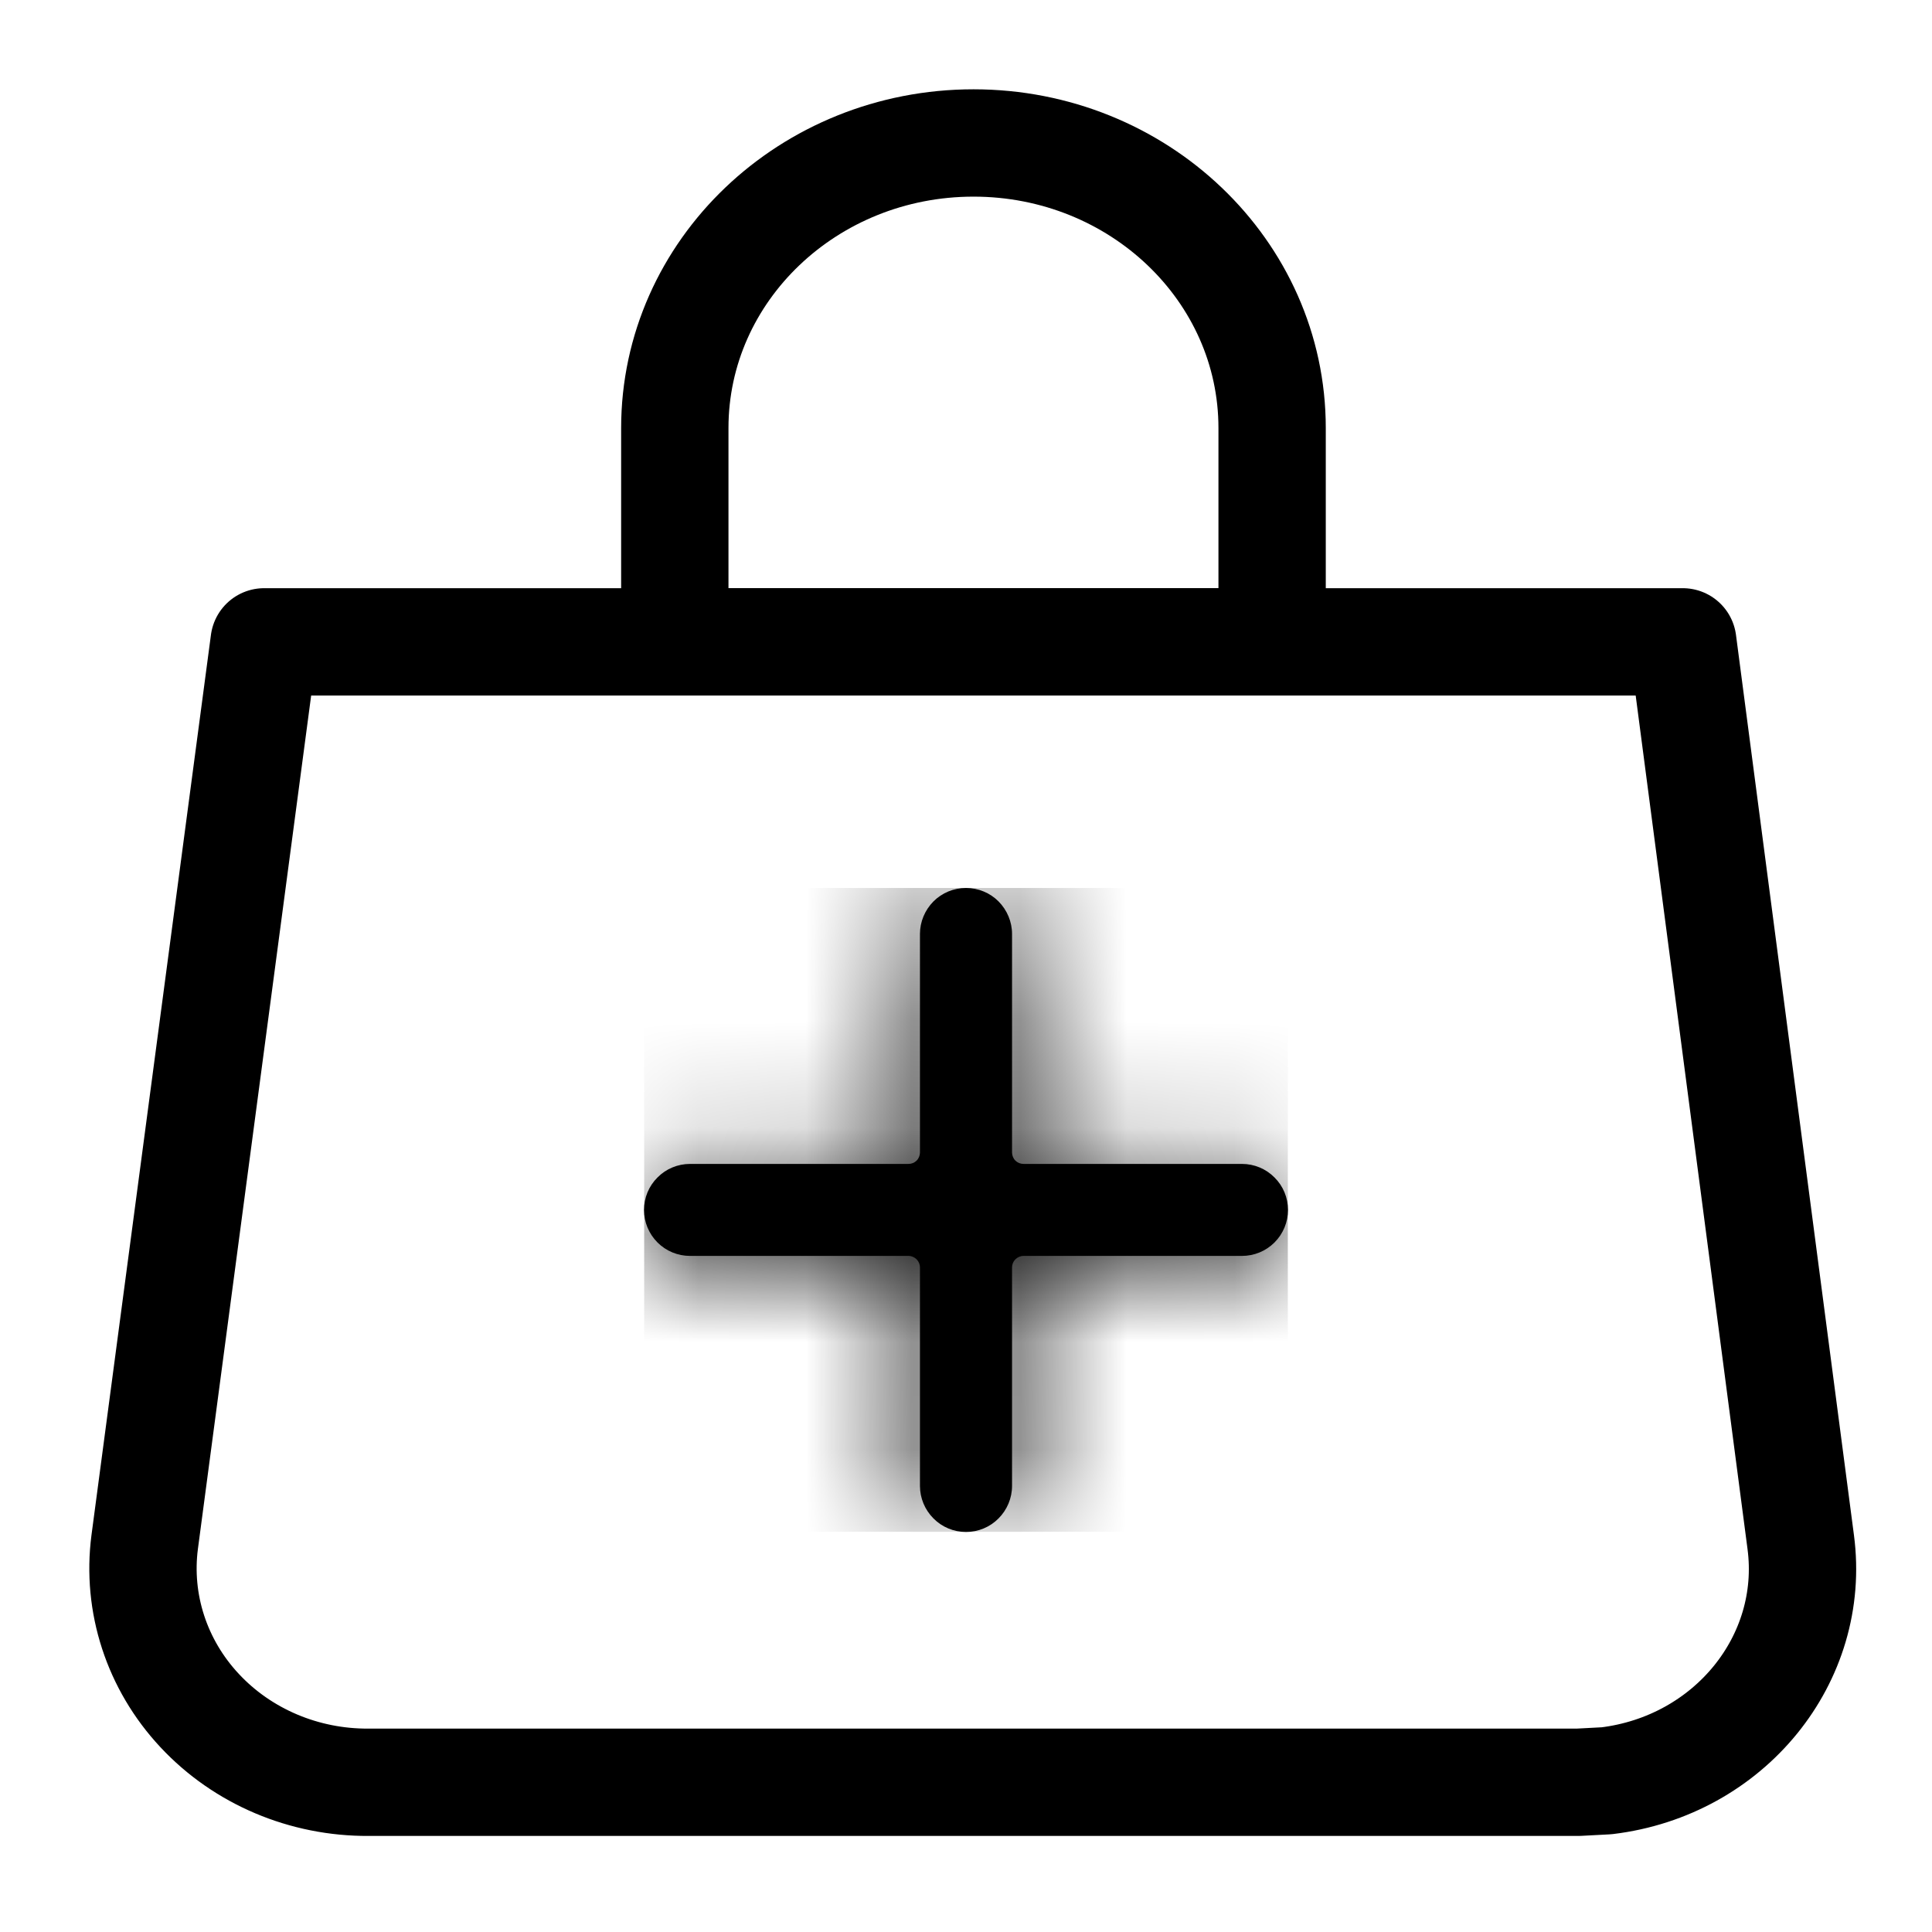 <svg xmlns:xlink="http://www.w3.org/1999/xlink" xmlns="http://www.w3.org/2000/svg" width="16" height="16" viewBox="0 0 18 18"><path fill-rule="evenodd" clip-rule="evenodd" d="M14.704 16.605H3.435C2.834 16.609 2.26 16.366 1.86 15.937C1.46 15.509 1.274 14.936 1.348 14.367L2.461 5.98H15.678L16.777 14.367C16.921 15.458 16.111 16.453 14.969 16.591L14.704 16.605Z" stroke="#000000" stroke-linecap="round" stroke-linejoin="round" fill="none"></path><path fill-rule="evenodd" clip-rule="evenodd" d="M11.852 3.988C11.852 2.521 10.606 1.332 9.07 1.332C7.533 1.332 6.287 2.521 6.287 3.988V5.98H11.852V3.988Z" stroke="#000000" stroke-linecap="round" stroke-linejoin="round" fill="none"></path><g clip-path="url(#clip0_4338_94)" fill="#53585F"><mask id="path-3-inside-1_4338_94" fill="#FFFFFF"><path d="M11.571 10.844H9.536C9.507 10.844 9.48 10.833 9.46 10.813C9.44 10.793 9.429 10.765 9.429 10.737V8.701C9.429 8.588 9.383 8.479 9.303 8.398C9.223 8.318 9.114 8.273 9 8.273C8.886 8.273 8.777 8.318 8.697 8.398C8.617 8.479 8.571 8.588 8.571 8.701V10.737C8.571 10.765 8.56 10.793 8.54 10.813C8.52 10.833 8.493 10.844 8.464 10.844H6.429C6.315 10.844 6.206 10.889 6.126 10.97C6.045 11.05 6 11.159 6 11.273C6 11.386 6.045 11.495 6.126 11.576C6.206 11.656 6.315 11.701 6.429 11.701H8.464C8.493 11.701 8.52 11.713 8.54 11.733C8.56 11.753 8.571 11.78 8.571 11.808V13.844C8.571 13.958 8.617 14.067 8.697 14.147C8.777 14.228 8.886 14.273 9 14.273C9.114 14.273 9.223 14.228 9.303 14.147C9.383 14.067 9.429 13.958 9.429 13.844V11.808C9.429 11.78 9.44 11.753 9.46 11.733C9.48 11.713 9.507 11.701 9.536 11.701H11.571C11.685 11.701 11.794 11.656 11.874 11.576C11.955 11.495 12 11.386 12 11.273C12 11.159 11.955 11.05 11.874 10.97C11.794 10.889 11.685 10.844 11.571 10.844Z" fill="#FFFFFF"></path></mask><path d="M11.571 10.844H9.536C9.507 10.844 9.48 10.833 9.46 10.813C9.44 10.793 9.429 10.765 9.429 10.737V8.701C9.429 8.588 9.383 8.479 9.303 8.398C9.223 8.318 9.114 8.273 9 8.273C8.886 8.273 8.777 8.318 8.697 8.398C8.617 8.479 8.571 8.588 8.571 8.701V10.737C8.571 10.765 8.56 10.793 8.54 10.813C8.52 10.833 8.493 10.844 8.464 10.844H6.429C6.315 10.844 6.206 10.889 6.126 10.97C6.045 11.05 6 11.159 6 11.273C6 11.386 6.045 11.495 6.126 11.576C6.206 11.656 6.315 11.701 6.429 11.701H8.464C8.493 11.701 8.52 11.713 8.54 11.733C8.56 11.753 8.571 11.78 8.571 11.808V13.844C8.571 13.958 8.617 14.067 8.697 14.147C8.777 14.228 8.886 14.273 9 14.273C9.114 14.273 9.223 14.228 9.303 14.147C9.383 14.067 9.429 13.958 9.429 13.844V11.808C9.429 11.78 9.44 11.753 9.46 11.733C9.48 11.713 9.507 11.701 9.536 11.701H11.571C11.685 11.701 11.794 11.656 11.874 11.576C11.955 11.495 12 11.386 12 11.273C12 11.159 11.955 11.05 11.874 10.97C11.794 10.889 11.685 10.844 11.571 10.844Z" fill="black"></path><path d="M9.429 10.737H7.714H9.429ZM9 8.273V6.558V8.273ZM6 11.273H4.286H6ZM9.536 11.701V9.987V11.701ZM11.571 9.13H9.536V12.558H11.571V9.13ZM9.536 9.13C9.962 9.13 10.371 9.299 10.672 9.601L8.248 12.025C8.589 12.367 9.053 12.558 9.536 12.558V9.13ZM10.672 9.601C10.973 9.902 11.143 10.311 11.143 10.737H7.714C7.714 11.22 7.906 11.683 8.248 12.025L10.672 9.601ZM11.143 10.737V8.701H7.714V10.737H11.143ZM11.143 8.701C11.143 8.133 10.917 7.588 10.515 7.186L8.091 9.61C7.85 9.369 7.714 9.042 7.714 8.701H11.143ZM10.515 7.186C10.113 6.784 9.568 6.558 9 6.558V9.987C8.659 9.987 8.332 9.852 8.091 9.61L10.515 7.186ZM9 6.558C8.432 6.558 7.887 6.784 7.485 7.186L9.909 9.61C9.668 9.852 9.341 9.987 9 9.987V6.558ZM7.485 7.186C7.083 7.588 6.857 8.133 6.857 8.701H10.286C10.286 9.042 10.15 9.369 9.909 9.61L7.485 7.186ZM6.857 8.701V10.737H10.286V8.701H6.857ZM6.857 10.737C6.857 10.311 7.026 9.902 7.328 9.601L9.752 12.025C10.094 11.683 10.286 11.22 10.286 10.737H6.857ZM7.328 9.601C7.629 9.299 8.038 9.13 8.464 9.13V12.558C8.947 12.558 9.411 12.367 9.752 12.025L7.328 9.601ZM8.464 9.13H6.429V12.558H8.464V9.13ZM6.429 9.13C5.86 9.13 5.315 9.356 4.913 9.757L7.338 12.182C7.097 12.423 6.77 12.558 6.429 12.558V9.13ZM4.913 9.757C4.511 10.159 4.286 10.704 4.286 11.273H7.714C7.714 11.614 7.579 11.941 7.338 12.182L4.913 9.757ZM4.286 11.273C4.286 11.841 4.511 12.386 4.913 12.788L7.338 10.364C7.579 10.605 7.714 10.932 7.714 11.273H4.286ZM4.913 12.788C5.315 13.19 5.86 13.416 6.429 13.416V9.987C6.77 9.987 7.097 10.123 7.338 10.364L4.913 12.788ZM6.429 13.416H8.464V9.987H6.429V13.416ZM8.464 13.416C8.038 13.416 7.629 13.246 7.328 12.945L9.752 10.521C9.411 10.179 8.947 9.987 8.464 9.987V13.416ZM7.328 12.945C7.026 12.643 6.857 12.235 6.857 11.808H10.286C10.286 11.325 10.094 10.862 9.752 10.521L7.328 12.945ZM6.857 11.808V13.844H10.286V11.808H6.857ZM6.857 13.844C6.857 14.412 7.083 14.957 7.485 15.359L9.909 12.935C10.15 13.176 10.286 13.503 10.286 13.844H6.857ZM7.485 15.359C7.887 15.761 8.432 15.987 9 15.987V12.558C9.341 12.558 9.668 12.694 9.909 12.935L7.485 15.359ZM9 15.987C9.568 15.987 10.113 15.761 10.515 15.359L8.091 12.935C8.332 12.694 8.659 12.558 9 12.558V15.987ZM10.515 15.359C10.917 14.957 11.143 14.412 11.143 13.844H7.714C7.714 13.503 7.85 13.176 8.091 12.935L10.515 15.359ZM11.143 13.844V11.808H7.714V13.844H11.143ZM11.143 11.808C11.143 12.235 10.973 12.643 10.672 12.945L8.248 10.521C7.906 10.862 7.714 11.325 7.714 11.808H11.143ZM10.672 12.945C10.371 13.246 9.962 13.416 9.536 13.416V9.987C9.053 9.987 8.589 10.179 8.248 10.521L10.672 12.945ZM9.536 13.416H11.571V9.987H9.536V13.416ZM11.571 13.416C12.14 13.416 12.685 13.19 13.087 12.788L10.662 10.364C10.903 10.123 11.23 9.987 11.571 9.987V13.416ZM13.087 12.788C13.489 12.386 13.714 11.841 13.714 11.273H10.286C10.286 10.932 10.421 10.605 10.662 10.364L13.087 12.788ZM13.714 11.273C13.714 10.704 13.489 10.159 13.087 9.757L10.662 12.182C10.421 11.941 10.286 11.614 10.286 11.273H13.714ZM13.087 9.757C12.685 9.356 12.14 9.13 11.571 9.13V12.558C11.23 12.558 10.903 12.423 10.662 12.182L13.087 9.757Z" fill="black" mask="url(#path-3-inside-1_4338_94)"></path></g><defs><clipPath id="clip0_4338_94"><rect width="6" height="6" fill="white" transform="translate(6 8.273)"></rect></clipPath></defs></svg>